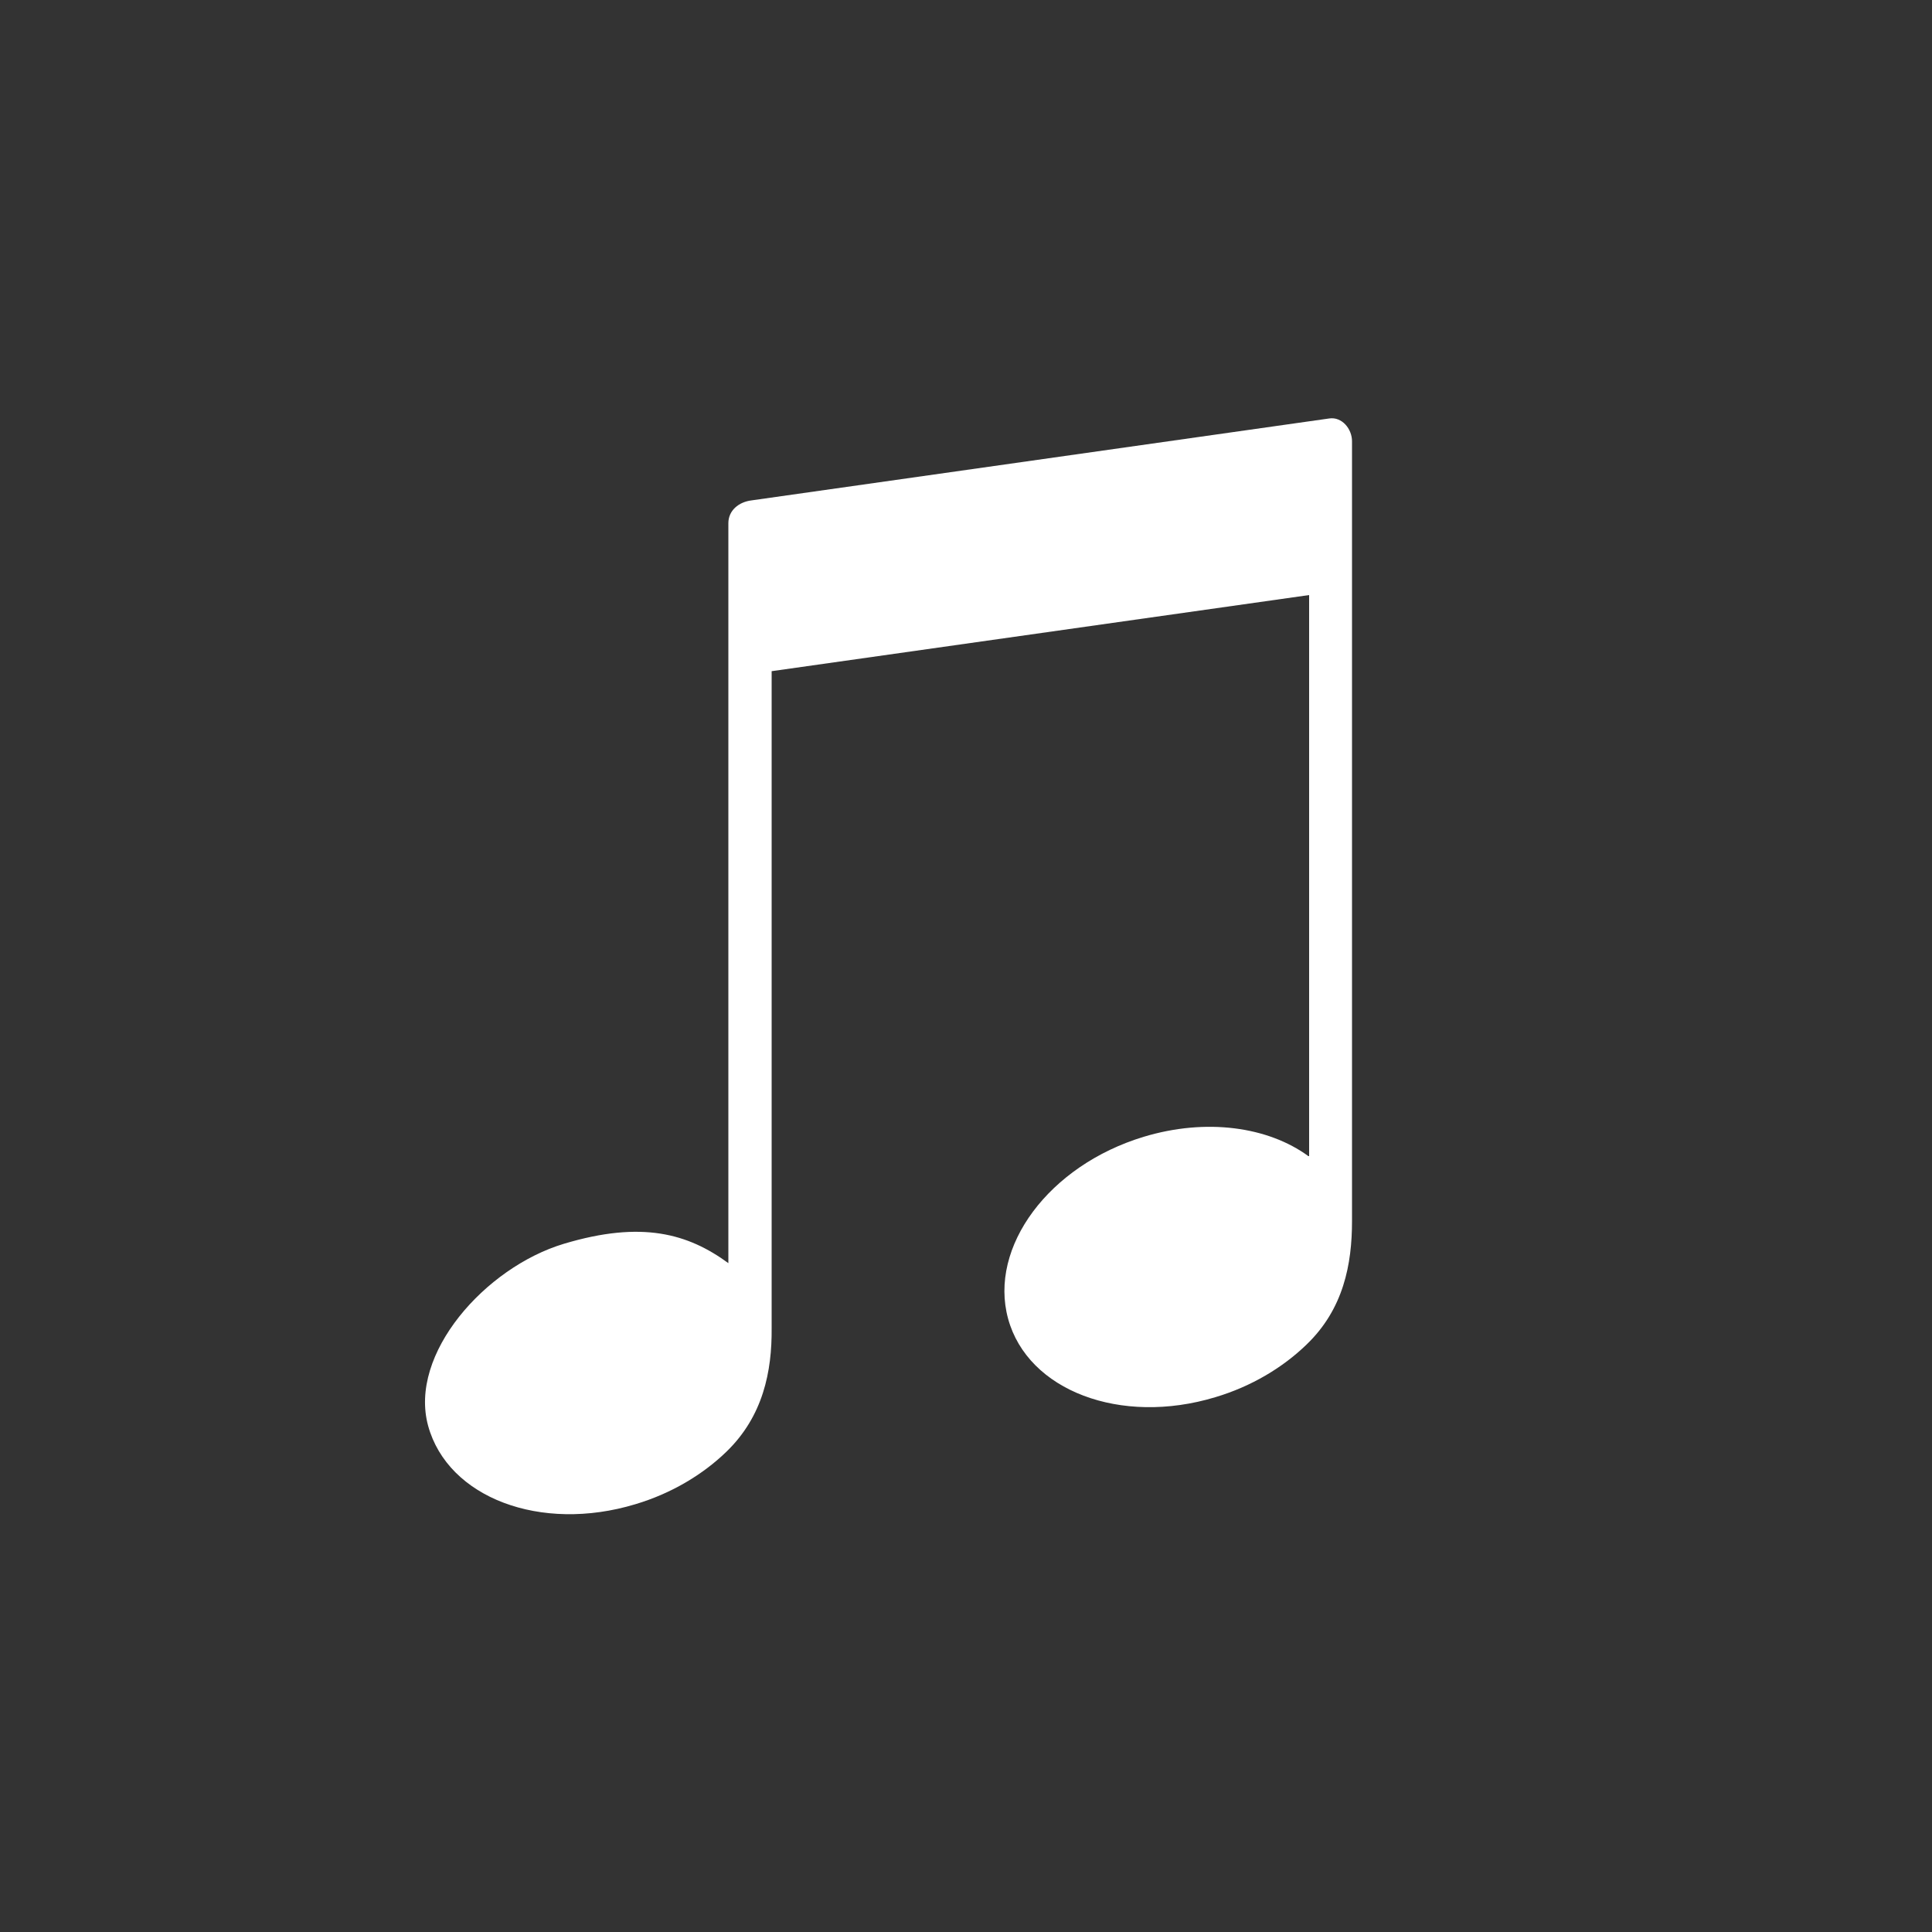<?xml version="1.0" encoding="UTF-8"?>
<svg id="Layer_1" xmlns="http://www.w3.org/2000/svg" version="1.1" viewBox="0 0 50 50">
  <rect x="0" y="0" width="50" height="50" fill="#333333" stroke="none"/>
  <!-- Generator: Adobe Illustrator 29.5.1, SVG Export Plug-In . SVG Version: 2.1.0 Build 141)  -->
  <defs>
    <style>
      .st0 {
        fill: #fff;
      }
    </style>
  </defs>
  <path class="st0" d="M33.88,29.91v-14.51l-13.91,1.97v17c.01,1.12-.22,2.28-1.17,3.2-.61.59-1.42,1.08-2.36,1.36-2.45.74-4.85-.17-5.36-2.03s1.48-4.1,3.51-4.71,3.22-.26,4.26.5V13.54c0-.33.27-.55.6-.59l14.95-2.12c.33-.05.59.27.59.59v20.18c0,1.12-.22,2.28-1.18,3.2-.61.59-1.42,1.08-2.36,1.36-2.45.74-4.85-.17-5.36-2.03s1.06-3.97,3.51-4.71c1.62-.49,3.22-.26,4.26.5h.02Z"/>
</svg>